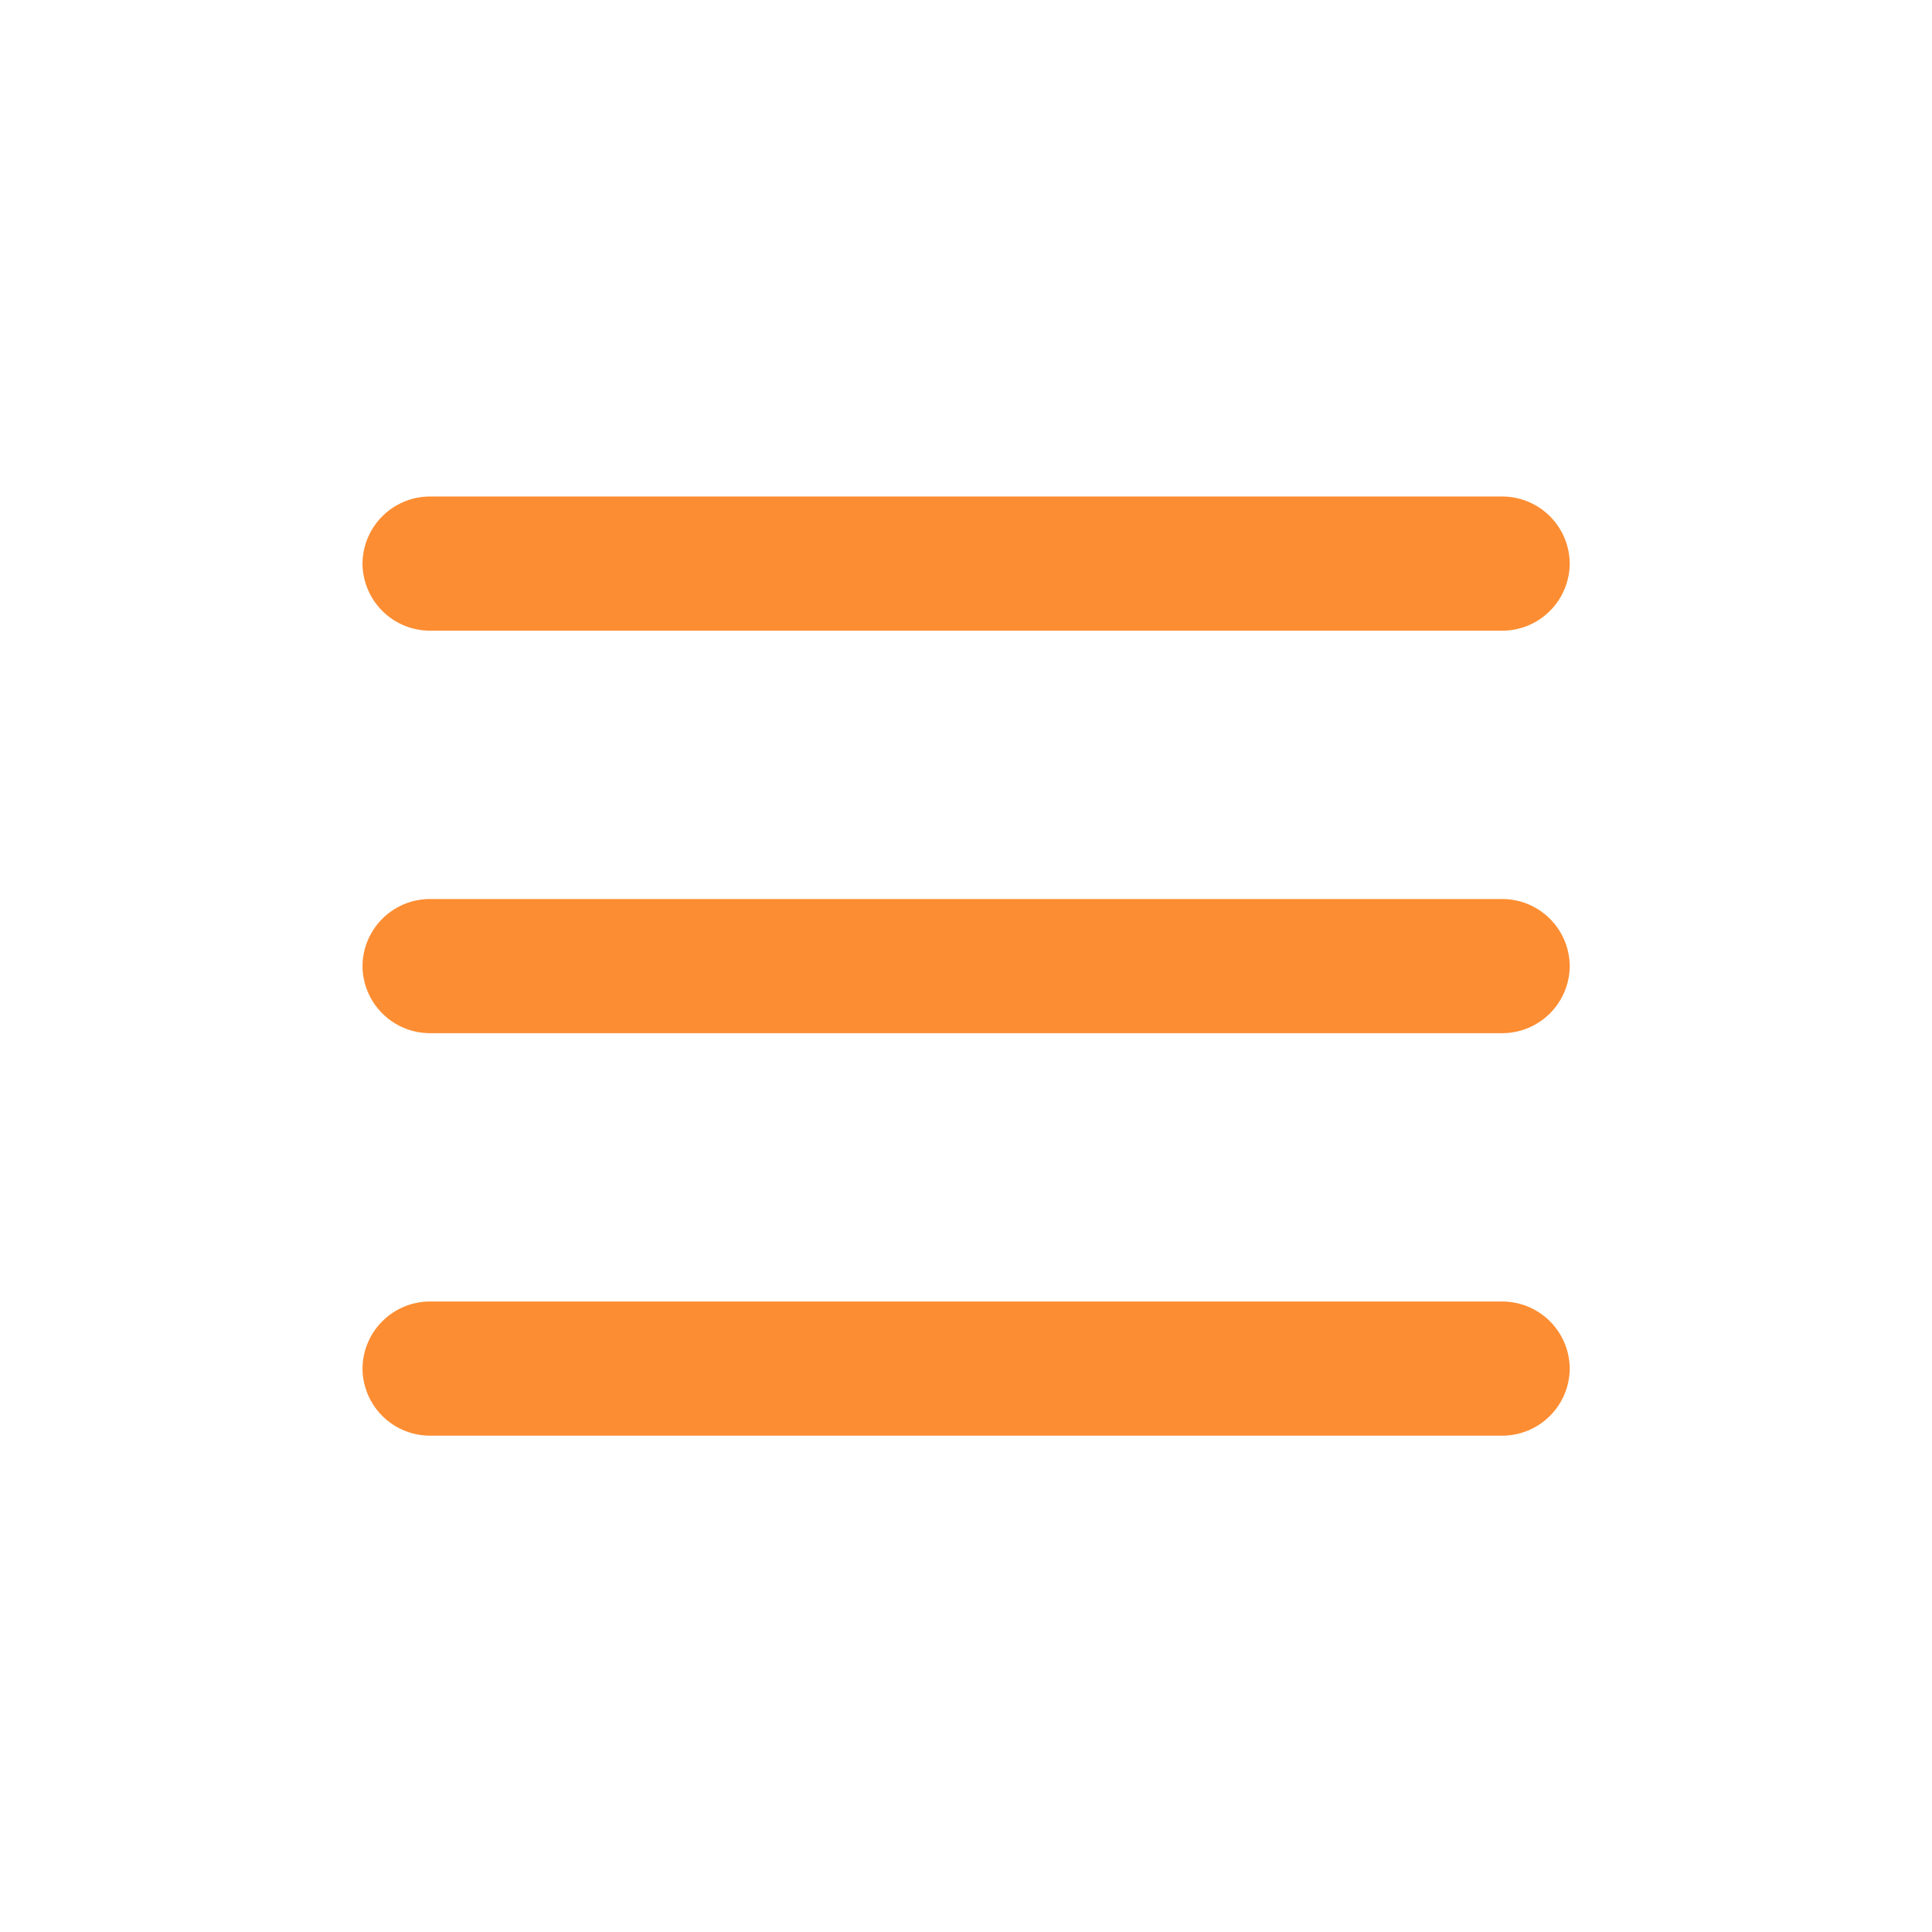 <svg id="menu_icon.svg" xmlns="http://www.w3.org/2000/svg" width="80" height="80" viewBox="0 0 72.001 72.001">
<defs>
    <style>
      .cls-1 {
        fill: #fd8d32;
        fill-rule: evenodd;
      }
    </style>
  </defs>
  <path id="長方形_2" data-name="長方形 2" class="cls-1" d="M17.01,25.488a2.518,2.518,0,0,1,2.531-2.5H59.466A2.518,2.518,0,0,1,62,25.488h0a2.518,2.518,0,0,1-2.531,2.5H19.541a2.518,2.518,0,0,1-2.531-2.5h0Z" transform="translate(-3.5 -4.484)"/>
  <path id="長方形_2-2" data-name="長方形 2" class="cls-1" d="M17.01,40.488a2.518,2.518,0,0,1,2.531-2.5H59.466A2.518,2.518,0,0,1,62,40.488h0a2.518,2.518,0,0,1-2.531,2.5H19.541a2.518,2.518,0,0,1-2.531-2.5h0Z" transform="translate(-3.5 -4.484)"/>
  <path id="長方形_2-3" data-name="長方形 2" class="cls-1" d="M17.01,55.488a2.518,2.518,0,0,1,2.531-2.5H59.466A2.518,2.518,0,0,1,62,55.488h0a2.518,2.518,0,0,1-2.531,2.5H19.541a2.518,2.518,0,0,1-2.531-2.5h0Z" transform="translate(-3.5 -4.484)"/>
</svg>
